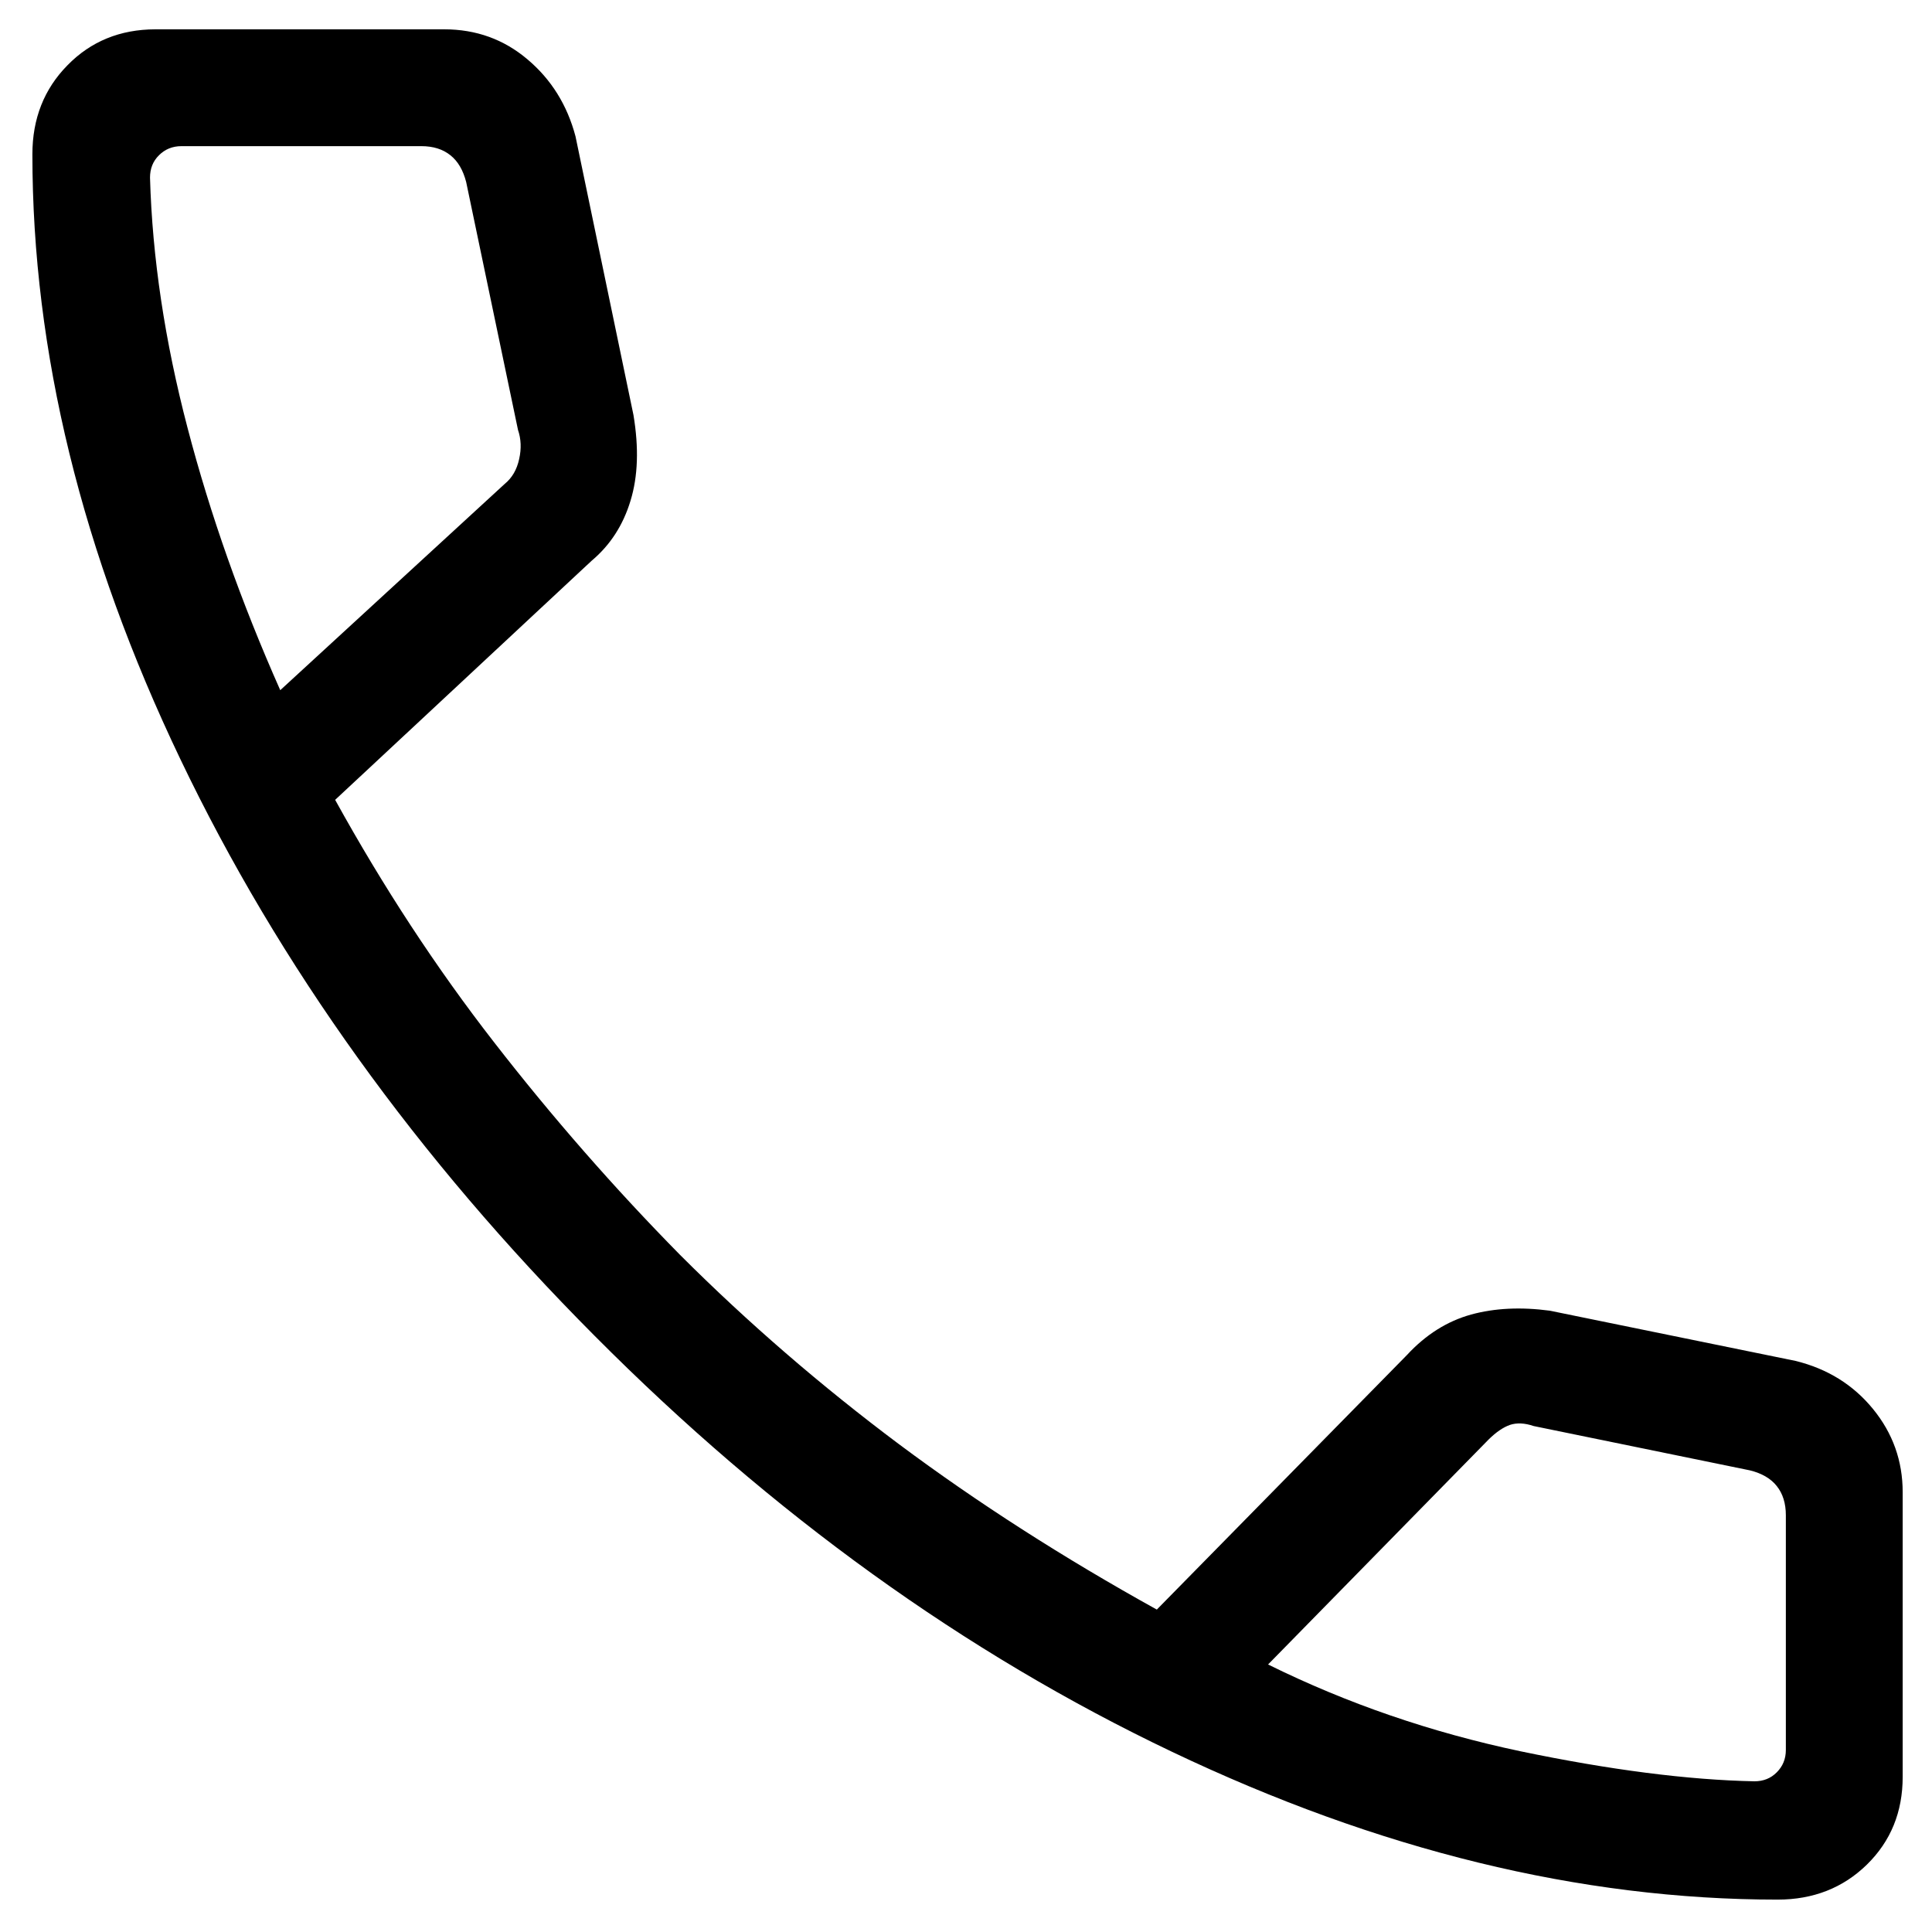 <?xml version="1.0" encoding="UTF-8"?> <svg xmlns="http://www.w3.org/2000/svg" width="17" height="17" viewBox="0 0 17 17" fill="none"><path d="M15.642 16.715C13.908 16.715 12.131 16.281 10.31 15.413C8.488 14.545 6.796 13.326 5.234 11.756C3.671 10.187 2.455 8.495 1.587 6.68C0.719 4.866 0.285 3.092 0.285 1.358C0.285 1.044 0.388 0.783 0.594 0.574C0.799 0.364 1.057 0.259 1.365 0.258H3.909C4.189 0.258 4.433 0.346 4.641 0.522C4.85 0.698 4.991 0.924 5.064 1.2L5.574 3.652C5.622 3.94 5.614 4.191 5.548 4.406C5.483 4.621 5.369 4.797 5.206 4.934L2.949 7.038C3.372 7.804 3.838 8.516 4.349 9.173C4.86 9.831 5.405 10.454 5.984 11.042C6.581 11.639 7.224 12.194 7.912 12.709C8.6 13.222 9.356 13.707 10.179 14.163L12.379 11.924C12.546 11.743 12.735 11.625 12.944 11.567C13.152 11.51 13.383 11.499 13.637 11.533L15.8 11.975C16.08 12.044 16.307 12.185 16.481 12.398C16.655 12.611 16.742 12.855 16.742 13.13V15.635C16.742 15.944 16.637 16.201 16.428 16.406C16.218 16.612 15.955 16.715 15.642 16.715ZM2.466 6.073L4.441 4.258C4.506 4.205 4.548 4.132 4.568 4.04C4.589 3.947 4.585 3.862 4.558 3.783L4.102 1.602C4.075 1.497 4.029 1.418 3.963 1.366C3.897 1.313 3.812 1.286 3.707 1.286H1.597C1.518 1.286 1.452 1.313 1.399 1.366C1.346 1.418 1.32 1.484 1.32 1.563C1.34 2.266 1.45 3 1.65 3.764C1.85 4.529 2.122 5.298 2.466 6.073ZM11.158 14.646C11.854 14.99 12.594 15.244 13.38 15.41C14.167 15.574 14.853 15.662 15.437 15.674C15.516 15.674 15.582 15.648 15.634 15.595C15.687 15.542 15.714 15.477 15.714 15.398V13.333C15.714 13.228 15.687 13.142 15.634 13.076C15.582 13.01 15.503 12.964 15.398 12.938L13.495 12.548C13.416 12.521 13.346 12.518 13.286 12.538C13.227 12.559 13.165 12.601 13.099 12.666L11.158 14.646Z" fill="black"></path></svg> 